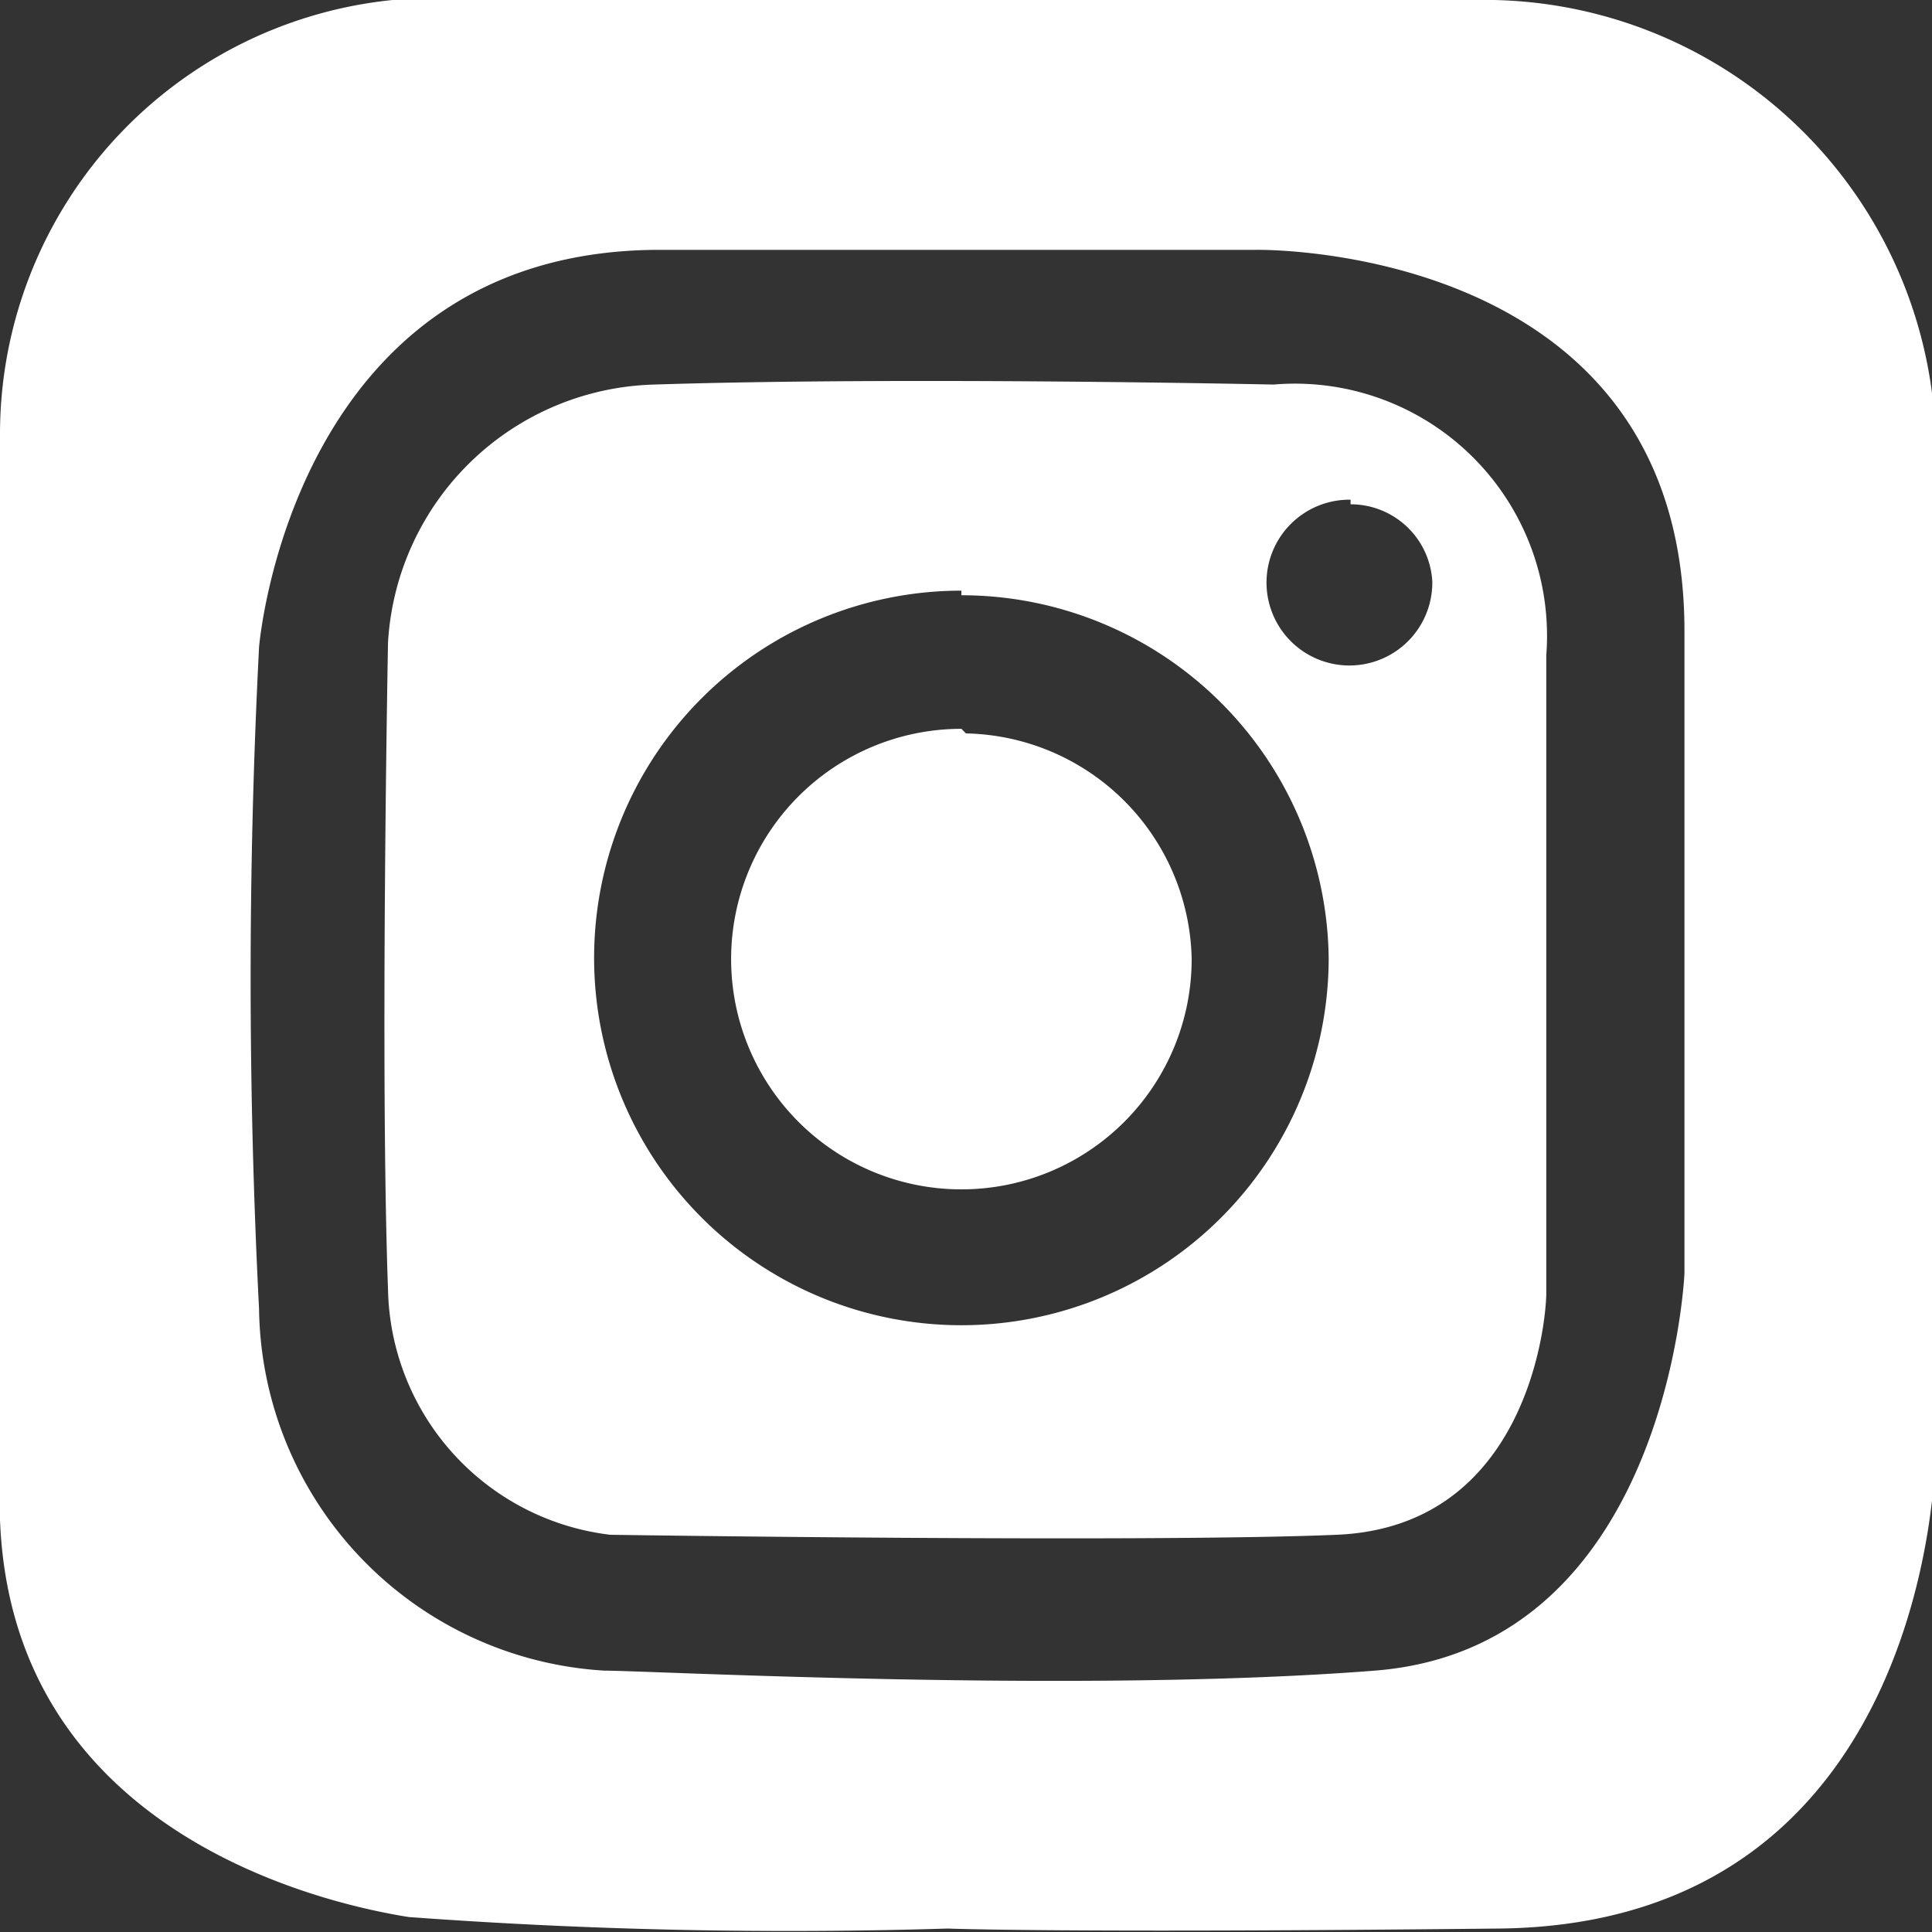 <svg xmlns="http://www.w3.org/2000/svg" viewBox="0 0 16.78 16.78"><rect x="0" y="0" width="16.78" height="16.78" fill="#333333" stroke="none"/><defs><style>.cls-1{fill:#fff;fill-rule:evenodd;}</style></defs><g id="Layer_2" data-name="Layer 2"><g id="Layer_1-2" data-name="Layer 1"><path class="cls-1" d="M8.37,0h4.44a3.92,3.92,0,0,1,4,4.07v8.54s0,4.1-3.79,4.14-4.79,0-4.79,0a45,45,0,0,1-4.68-.1C2.61,16.5.1,15.82,0,13.2s0-6,0-6L0,3.76A3.79,3.79,0,0,1,4.17,0ZM5.73,2.17c-3.2,0-3.48,3.45-3.48,3.45a56.47,56.47,0,0,0,0,5.75,3.19,3.19,0,0,0,3,3.14c.4,0,4.14.2,6.69,0s2.69-3.45,2.69-3.45,0-2.2,0-5.58-3.72-3.31-3.72-3.31H5.73ZM5.68,3.34A2.38,2.38,0,0,0,3.37,5.58s-.07,3.69,0,5.62A2.19,2.19,0,0,0,5.3,13.33s4.65.07,6.31,0,1.82-1.86,1.82-2.1,0-3.06,0-5.54a2.19,2.19,0,0,0-2.37-2.35S7.85,3.27,5.68,3.34Zm6.05,1a.72.72,0,1,0,.71.71A.71.71,0,0,0,11.73,4.38Zm-3.38.79a3.19,3.19,0,1,0,3.19,3.19A3.19,3.19,0,0,0,8.35,5.17Zm0,1.2a2,2,0,1,0,2,2A2,2,0,0,0,8.39,6.37Z"/></g></g></svg>